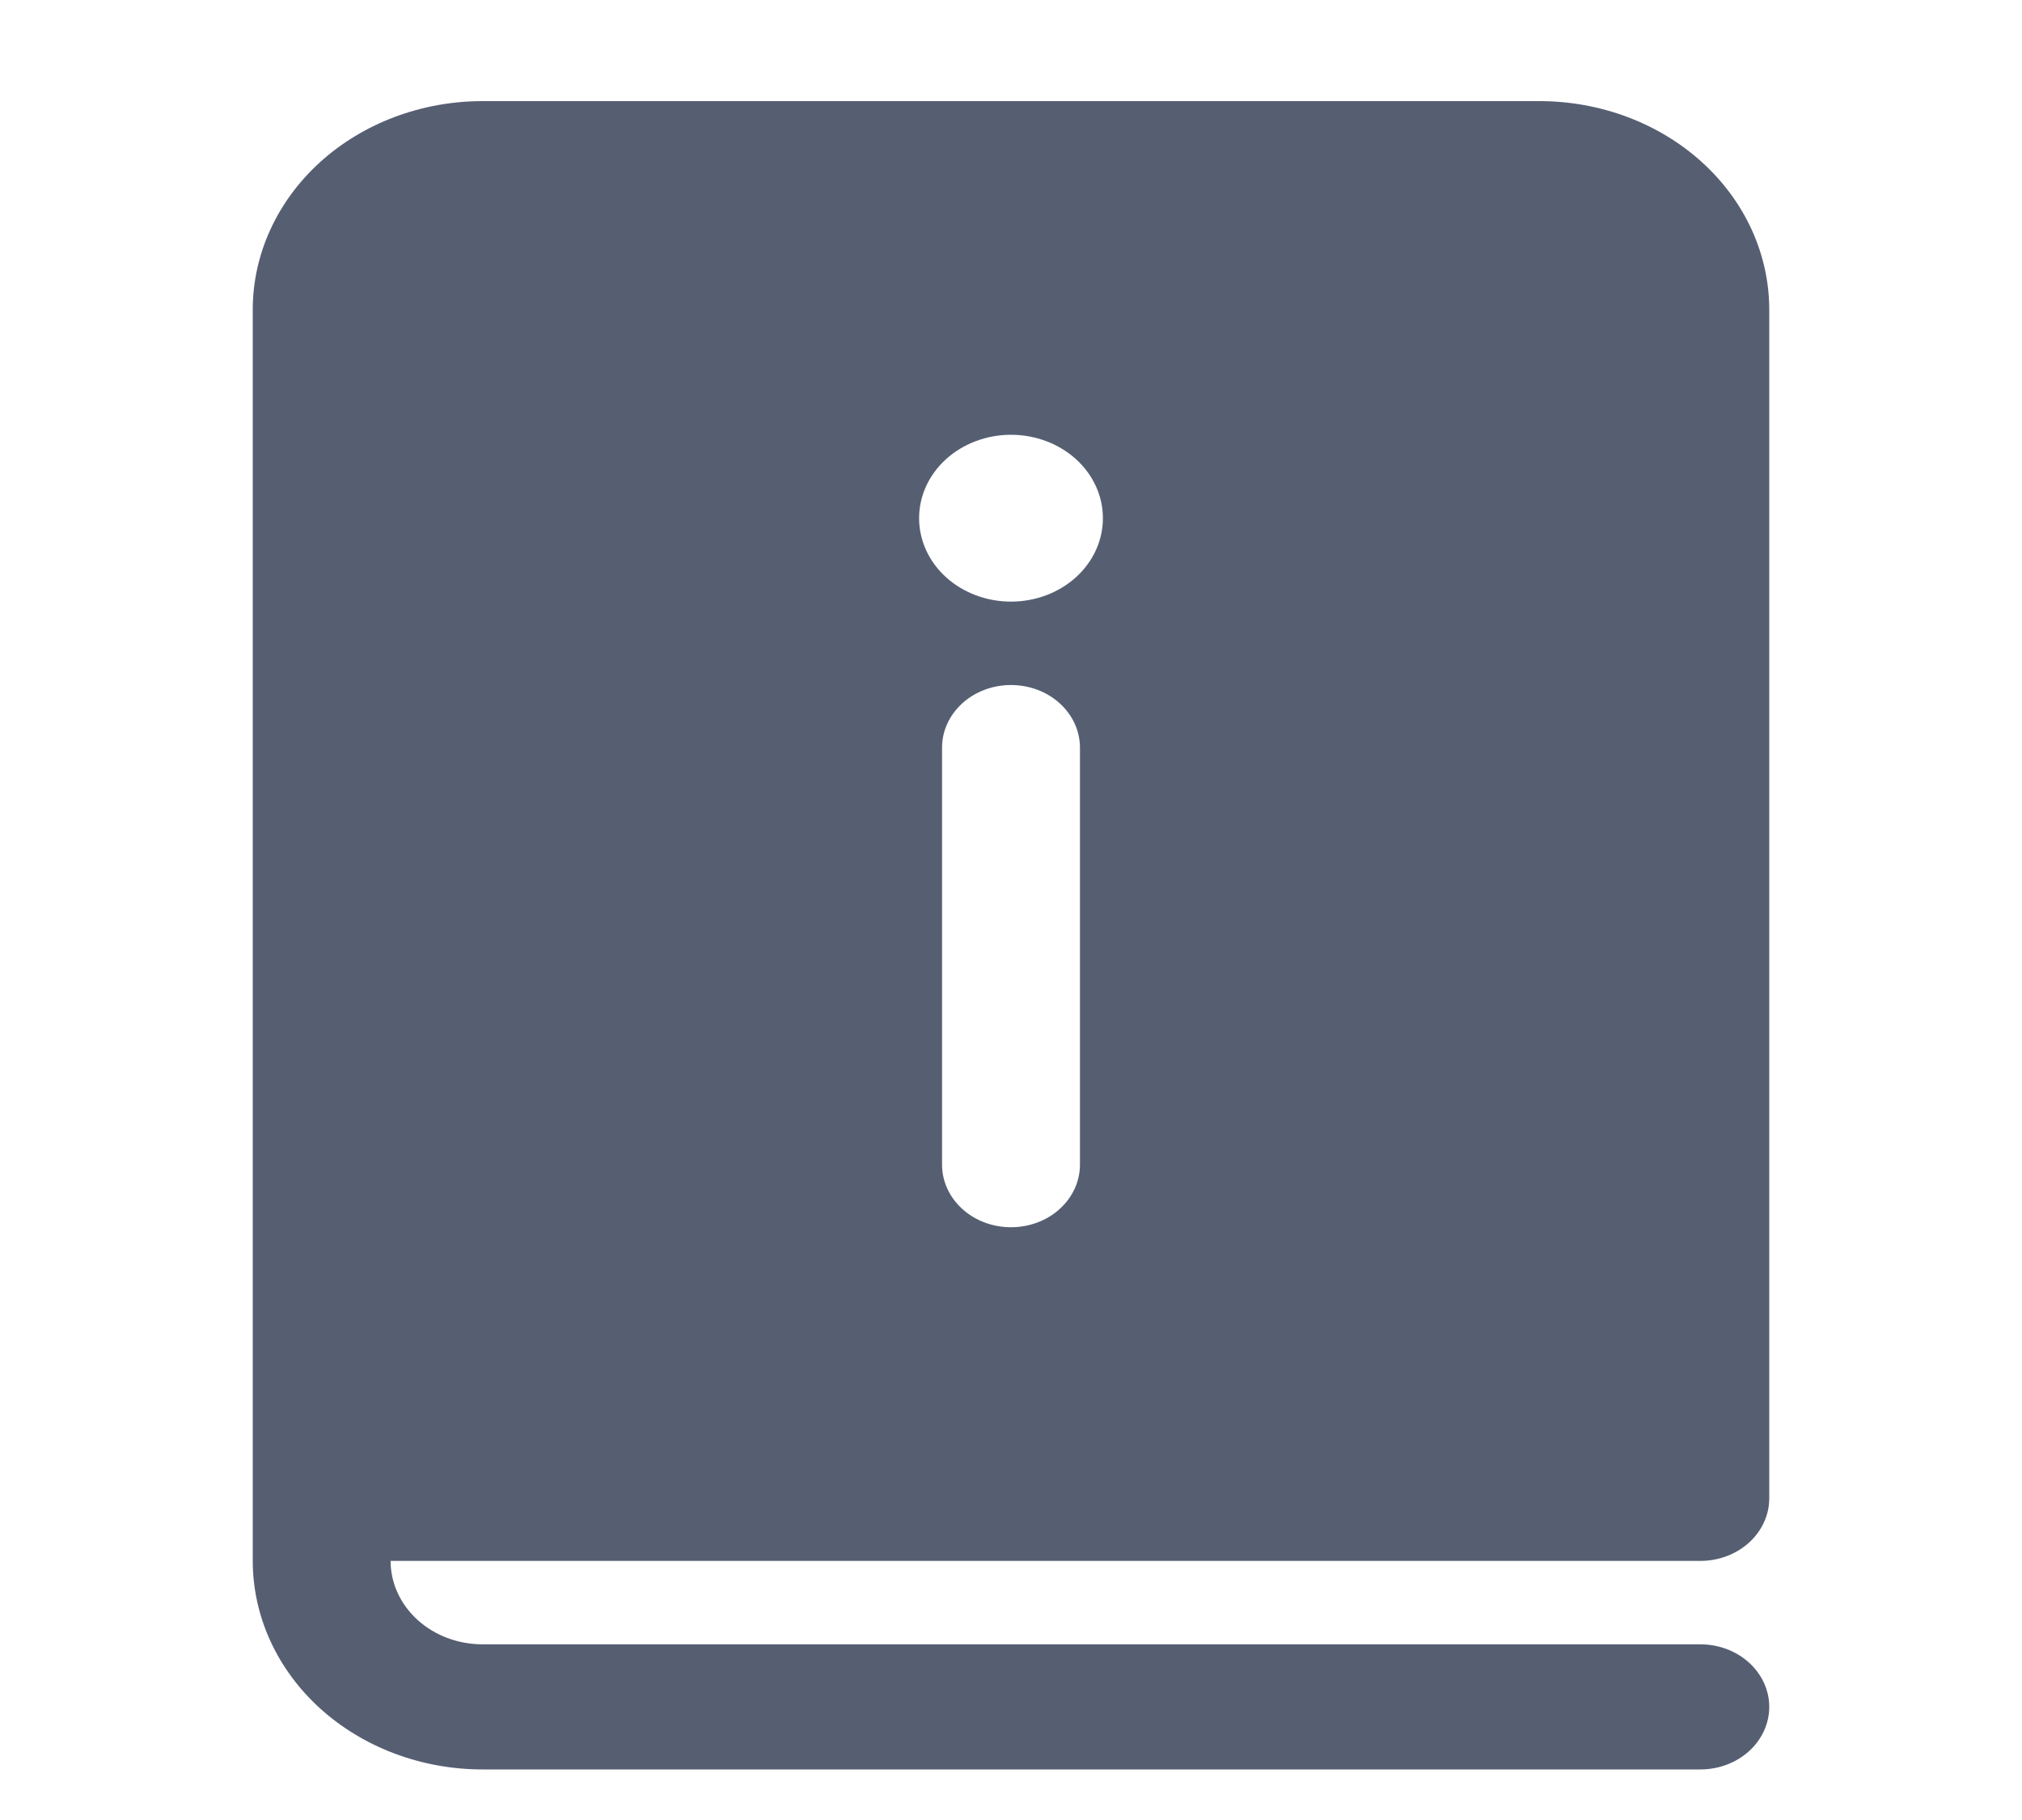 <svg width="40" height="36" viewBox="0 0 40 36" fill="none" xmlns="http://www.w3.org/2000/svg">
<g clip-path="url(#clip0_305_176)">
<path d="M5 6.125C5 5.031 5.479 3.982 6.331 3.208C7.184 2.435 8.34 2 9.545 2H30.454C31.052 2 31.642 2.107 32.194 2.314C32.745 2.521 33.247 2.825 33.669 3.208C34.091 3.591 34.426 4.046 34.654 4.546C34.882 5.047 35 5.583 35 6.125V29.637C35 29.966 34.856 30.28 34.601 30.512C34.345 30.745 33.998 30.875 33.636 30.875H7.727C7.727 31.313 7.919 31.732 8.26 32.042C8.601 32.351 9.063 32.525 9.545 32.525H33.636C33.998 32.525 34.345 32.655 34.601 32.888C34.856 33.12 35 33.434 35 33.763C35 34.091 34.856 34.406 34.601 34.638C34.345 34.87 33.998 35 33.636 35H9.545C8.34 35 7.184 34.565 6.331 33.792C5.479 33.018 5 31.969 5 30.875V6.125ZM20 11.9C20.482 11.9 20.945 11.726 21.286 11.417C21.627 11.107 21.818 10.688 21.818 10.25C21.818 9.812 21.627 9.393 21.286 9.083C20.945 8.774 20.482 8.6 20 8.6C19.518 8.6 19.055 8.774 18.714 9.083C18.373 9.393 18.182 9.812 18.182 10.25C18.182 10.688 18.373 11.107 18.714 11.417C19.055 11.726 19.518 11.9 20 11.9ZM18.636 14.787V23.038C18.636 23.366 18.78 23.68 19.036 23.913C19.291 24.145 19.638 24.275 20 24.275C20.362 24.275 20.709 24.145 20.964 23.913C21.22 23.68 21.364 23.366 21.364 23.038V14.787C21.364 14.459 21.22 14.145 20.964 13.912C20.709 13.68 20.362 13.55 20 13.55C19.638 13.55 19.291 13.68 19.036 13.912C18.78 14.145 18.636 14.459 18.636 14.787Z" fill="#565F72"/>
</g>
<defs>
<clipPath id="clip0_305_176">
<rect width="40" height="36" fill="white"/>
</clipPath>
</defs>
</svg>
